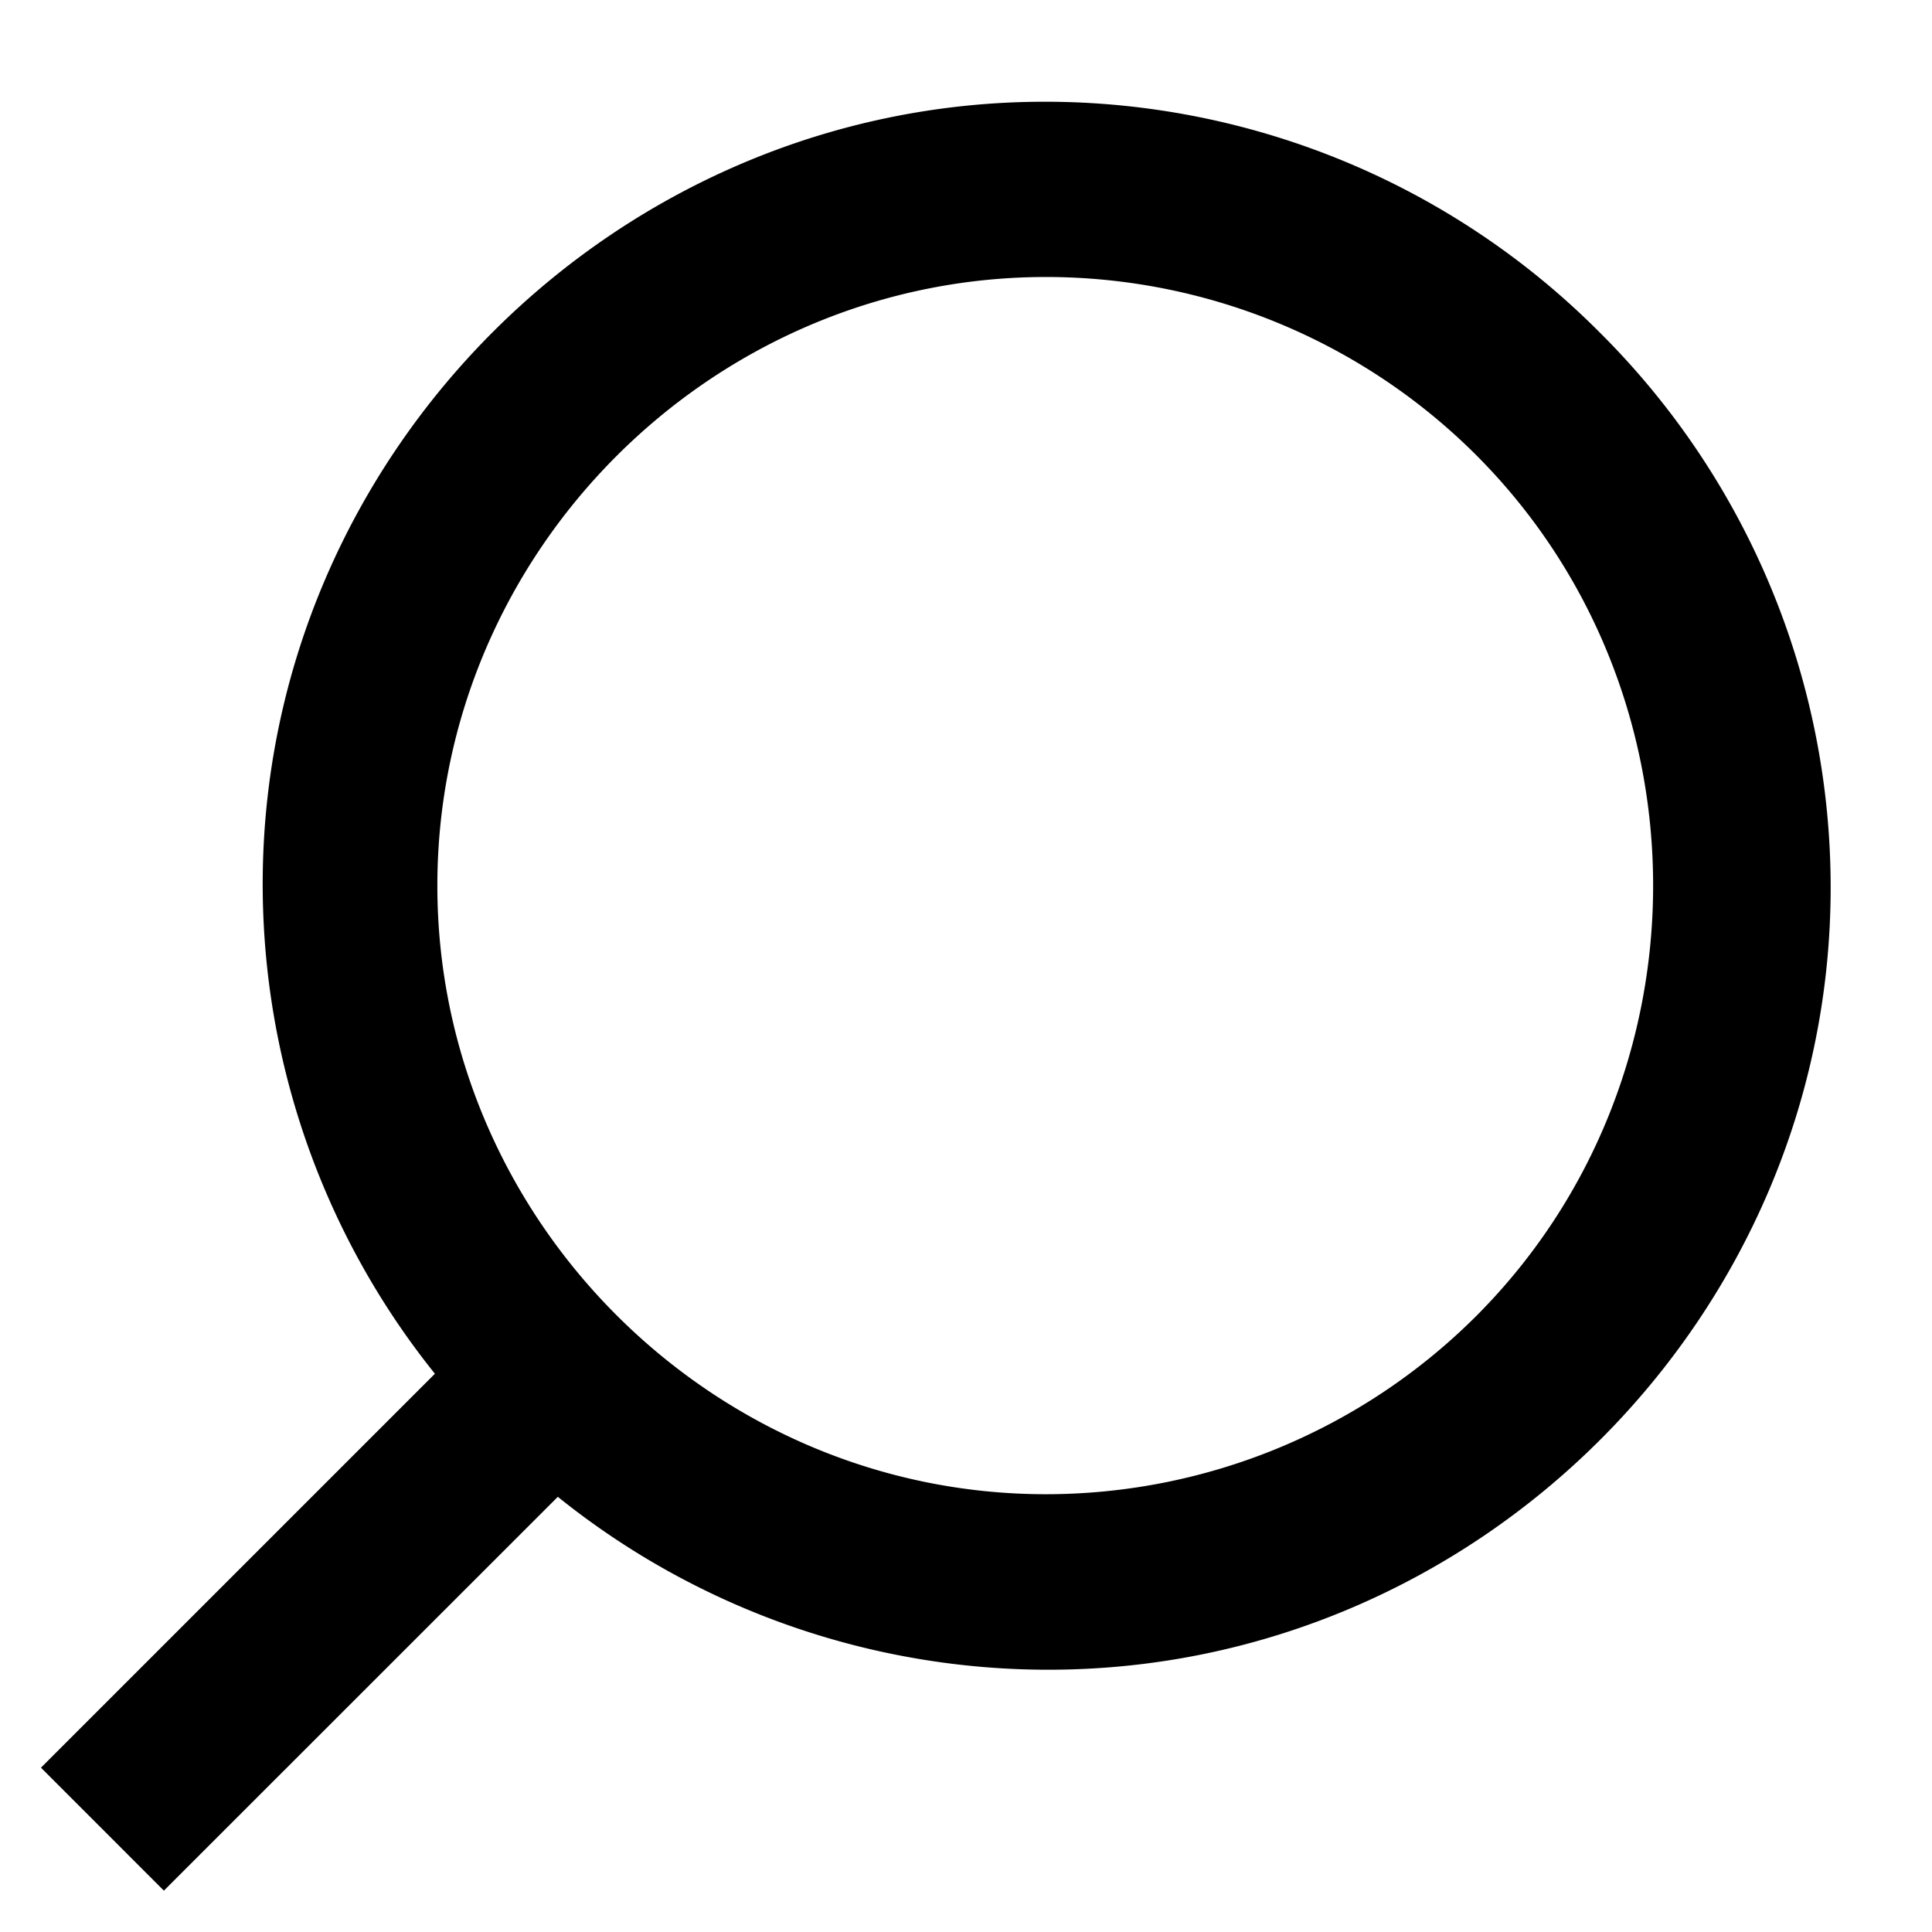 <svg viewBox="0 0 64 64" version="1.1" xmlns="http://www.w3.org/2000/svg" xml:space="preserve" fill-rule="evenodd" clip-rule="evenodd" stroke-linejoin="round" stroke-miterlimit="2"><path fill="none" d="M0 0h64v64H-.001z"/><path d="M48.906 43.591a20.175 20.175 0 01-14.256 5.907c-11.062 0-20.162-9.102-20.162-20.16 0-11.062 9.1-20.162 20.162-20.162a20.162 20.162 0 0114.256 5.905c7.808 7.825 7.808 20.684 0 28.51m4.072-32.593A25.925 25.925 0 0034.617 3.37C20.4 3.37 8.702 15.068 8.702 29.284c0 5.9 2.012 11.623 5.705 16.223l-13.05 13.05 4.072 4.073 13.05-13.046a25.916 25.916 0 0016.249 5.728c14.219 0 25.915-11.698 25.915-25.914a25.92 25.92 0 00-7.665-18.4"/></svg>